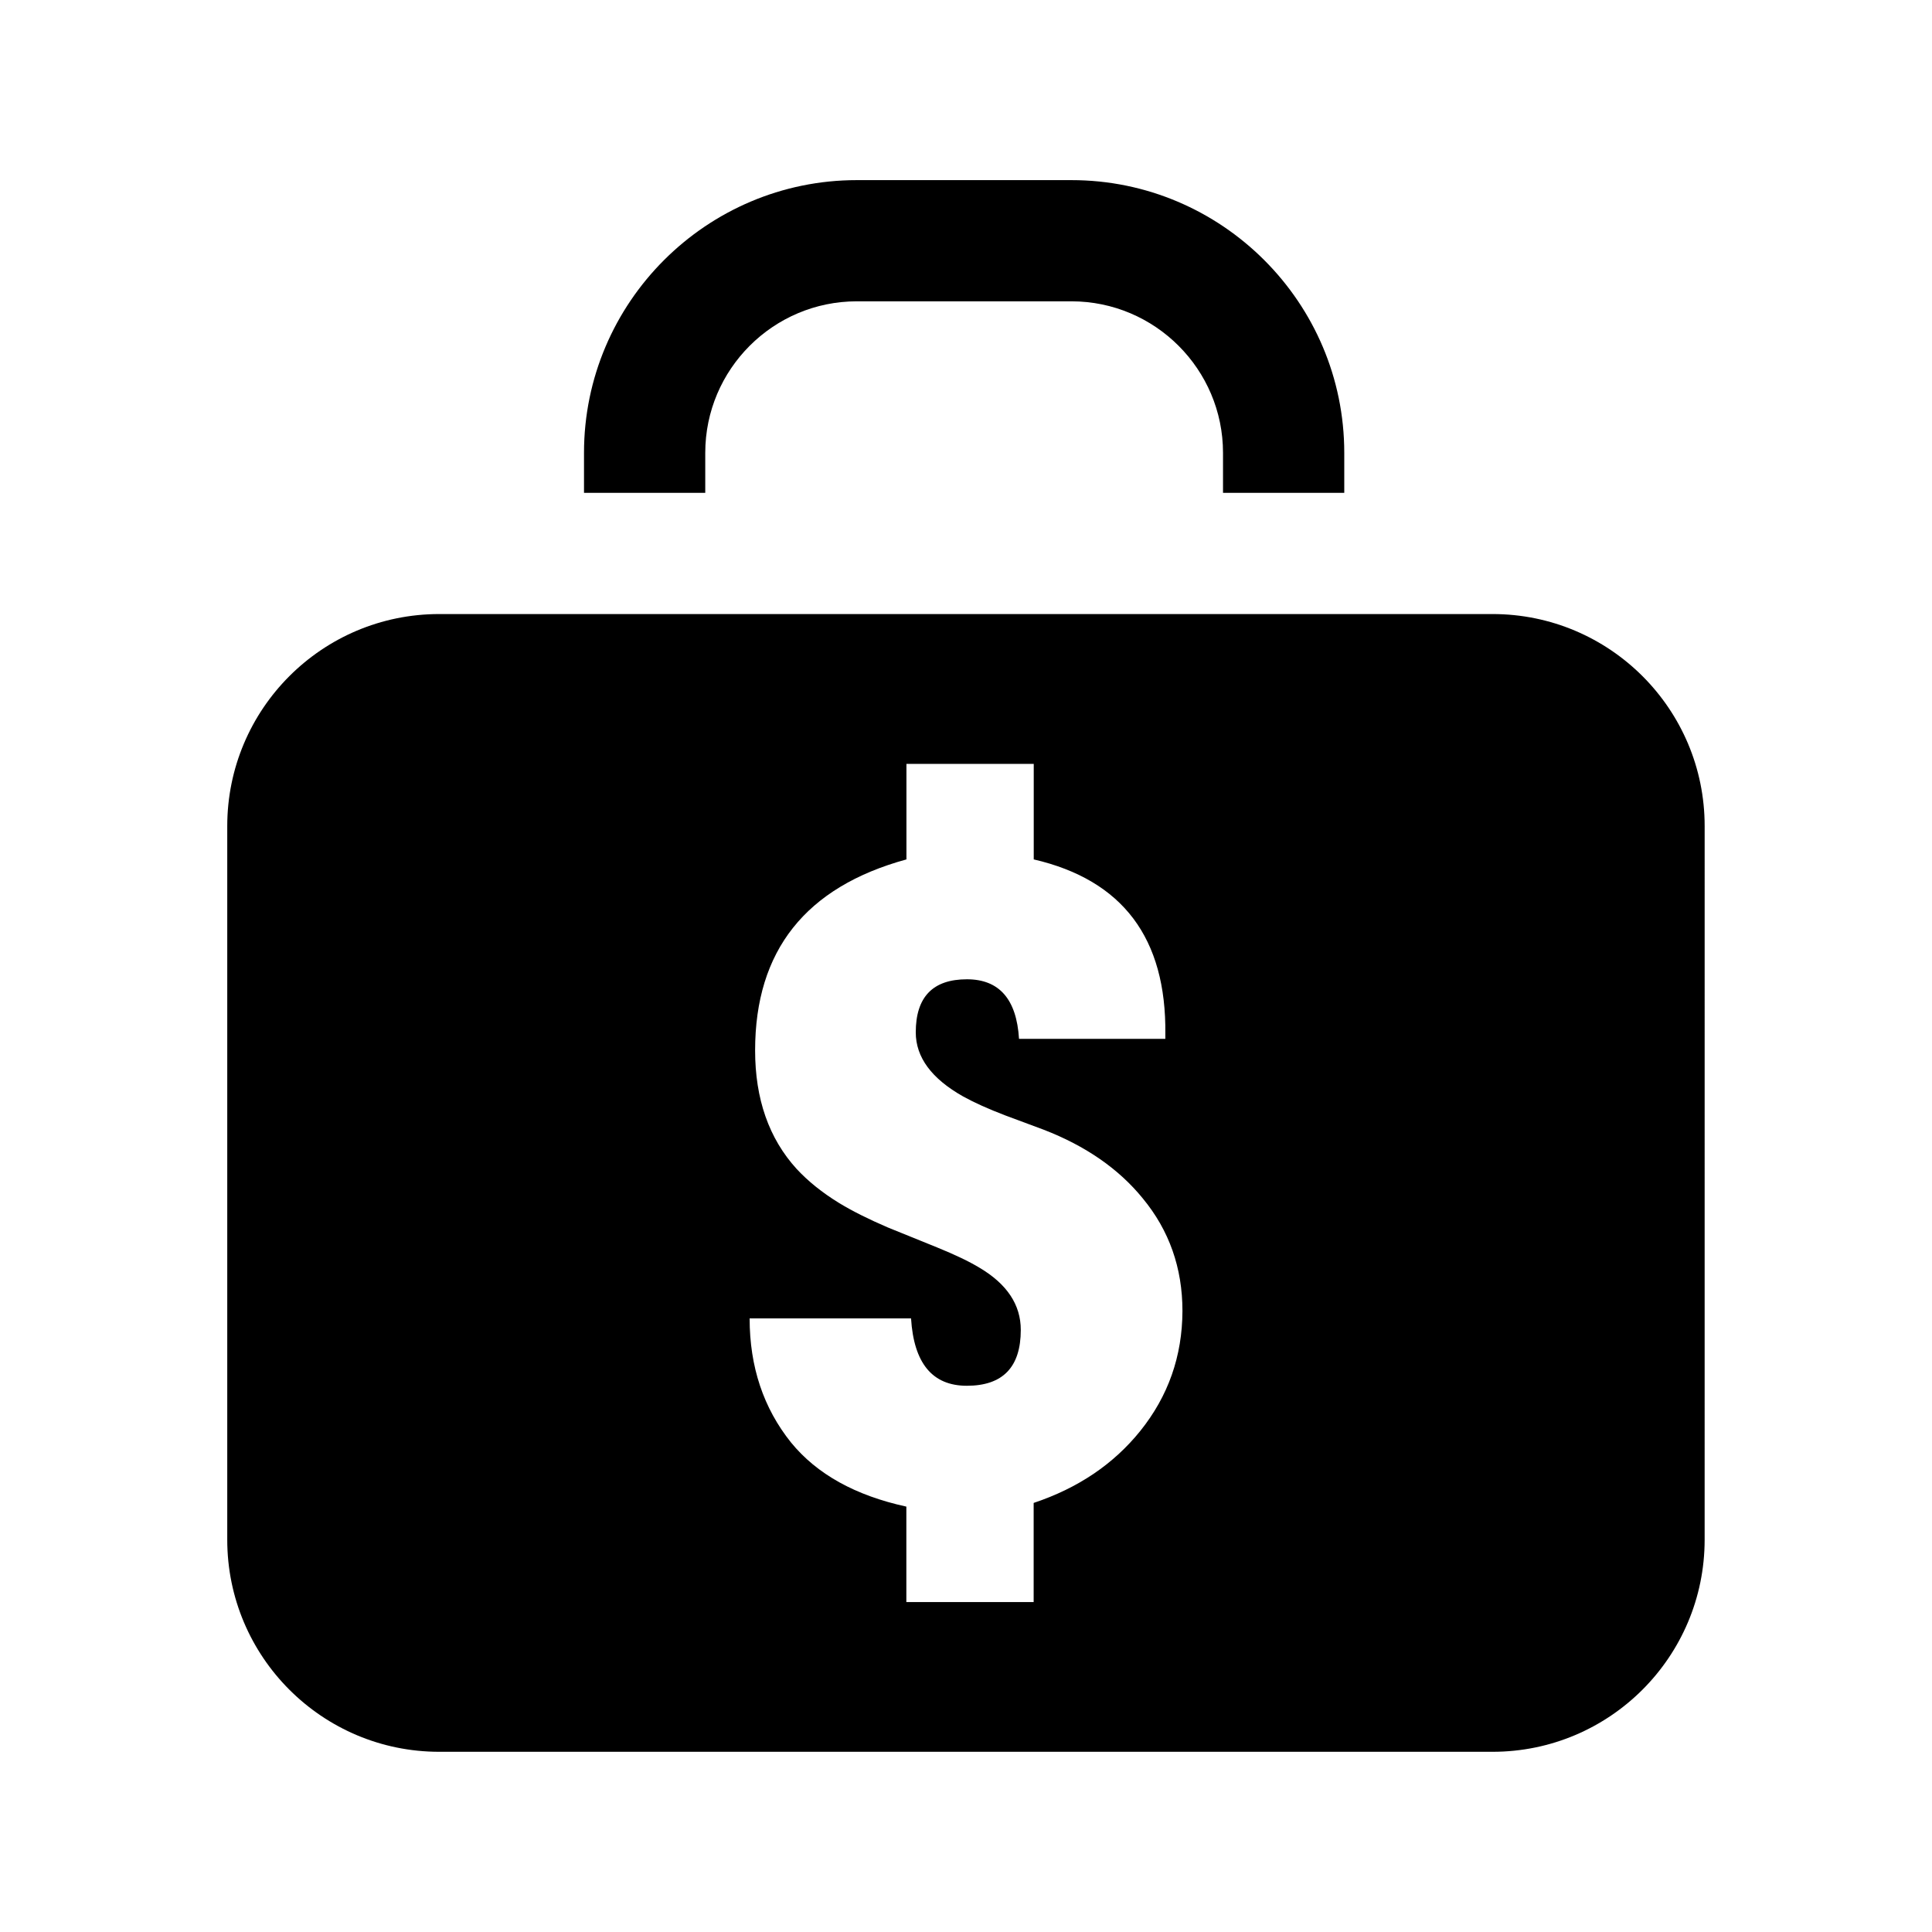 <?xml version="1.0" encoding="UTF-8"?>
<!-- Uploaded to: SVG Find, www.svgrepo.com, Generator: SVG Find Mixer Tools -->
<svg fill="#000000" width="800px" height="800px" version="1.1" viewBox="144 144 512 512" xmlns="http://www.w3.org/2000/svg">
 <g>
  <path d="m539.54 306.73h-279.14c-31.031 0-56.176 25.176-56.176 56.207v189.1c0 31.047 25.16 56.207 56.176 56.207h279.14c31.031 0 56.207-25.176 56.207-56.207l0.004-189.1c0.016-31.031-25.176-56.207-56.207-56.207zm-93.348 216.48c-7.102 8.816-16.516 15.16-28.262 19.082v26.277h-33.738v-25.301c-13.523-2.945-23.711-8.598-30.559-16.988-7.32-9.133-10.973-20.09-10.973-32.891h42.777c0.738 11.887 5.652 17.855 14.785 17.855 9.523 0 14.297-4.93 14.297-14.801 0-6.676-3.652-12.172-10.973-16.5-2.707-1.637-6.453-3.434-11.258-5.383l-12.973-5.258c-5.133-2.203-9.445-4.359-12.941-6.488-4.488-2.754-8.234-5.777-11.258-9.035-7.352-8.078-11.004-18.547-11.004-31.41 0-26.434 13.383-43.297 40.102-50.617v-25.316h33.738v25.316c23.586 5.465 35.172 20.891 34.875 46.32v1.227h-38.777c-0.645-10.516-5.258-15.777-13.809-15.777-9.035 0-13.555 4.691-13.555 14.059 0 6.613 4.188 12.281 12.578 17.004 2.961 1.637 6.644 3.289 11.133 5.008l10.156 3.777c11.164 4.312 19.934 10.391 26.293 18.215 7.008 8.484 10.516 18.422 10.516 29.836-0.039 11.984-3.773 22.578-11.172 31.789z"/>
  <path d="m330.9 264c0-22.121 18.027-40.148 40.164-40.148h56.883c22.137 0 40.164 18.027 40.164 40.148v10.613h32.133v-10.613c0-39.832-32.449-72.266-72.297-72.266h-56.883c-39.848 0-72.297 32.434-72.297 72.266v10.613h32.133z"/>
 </g>
</svg>
